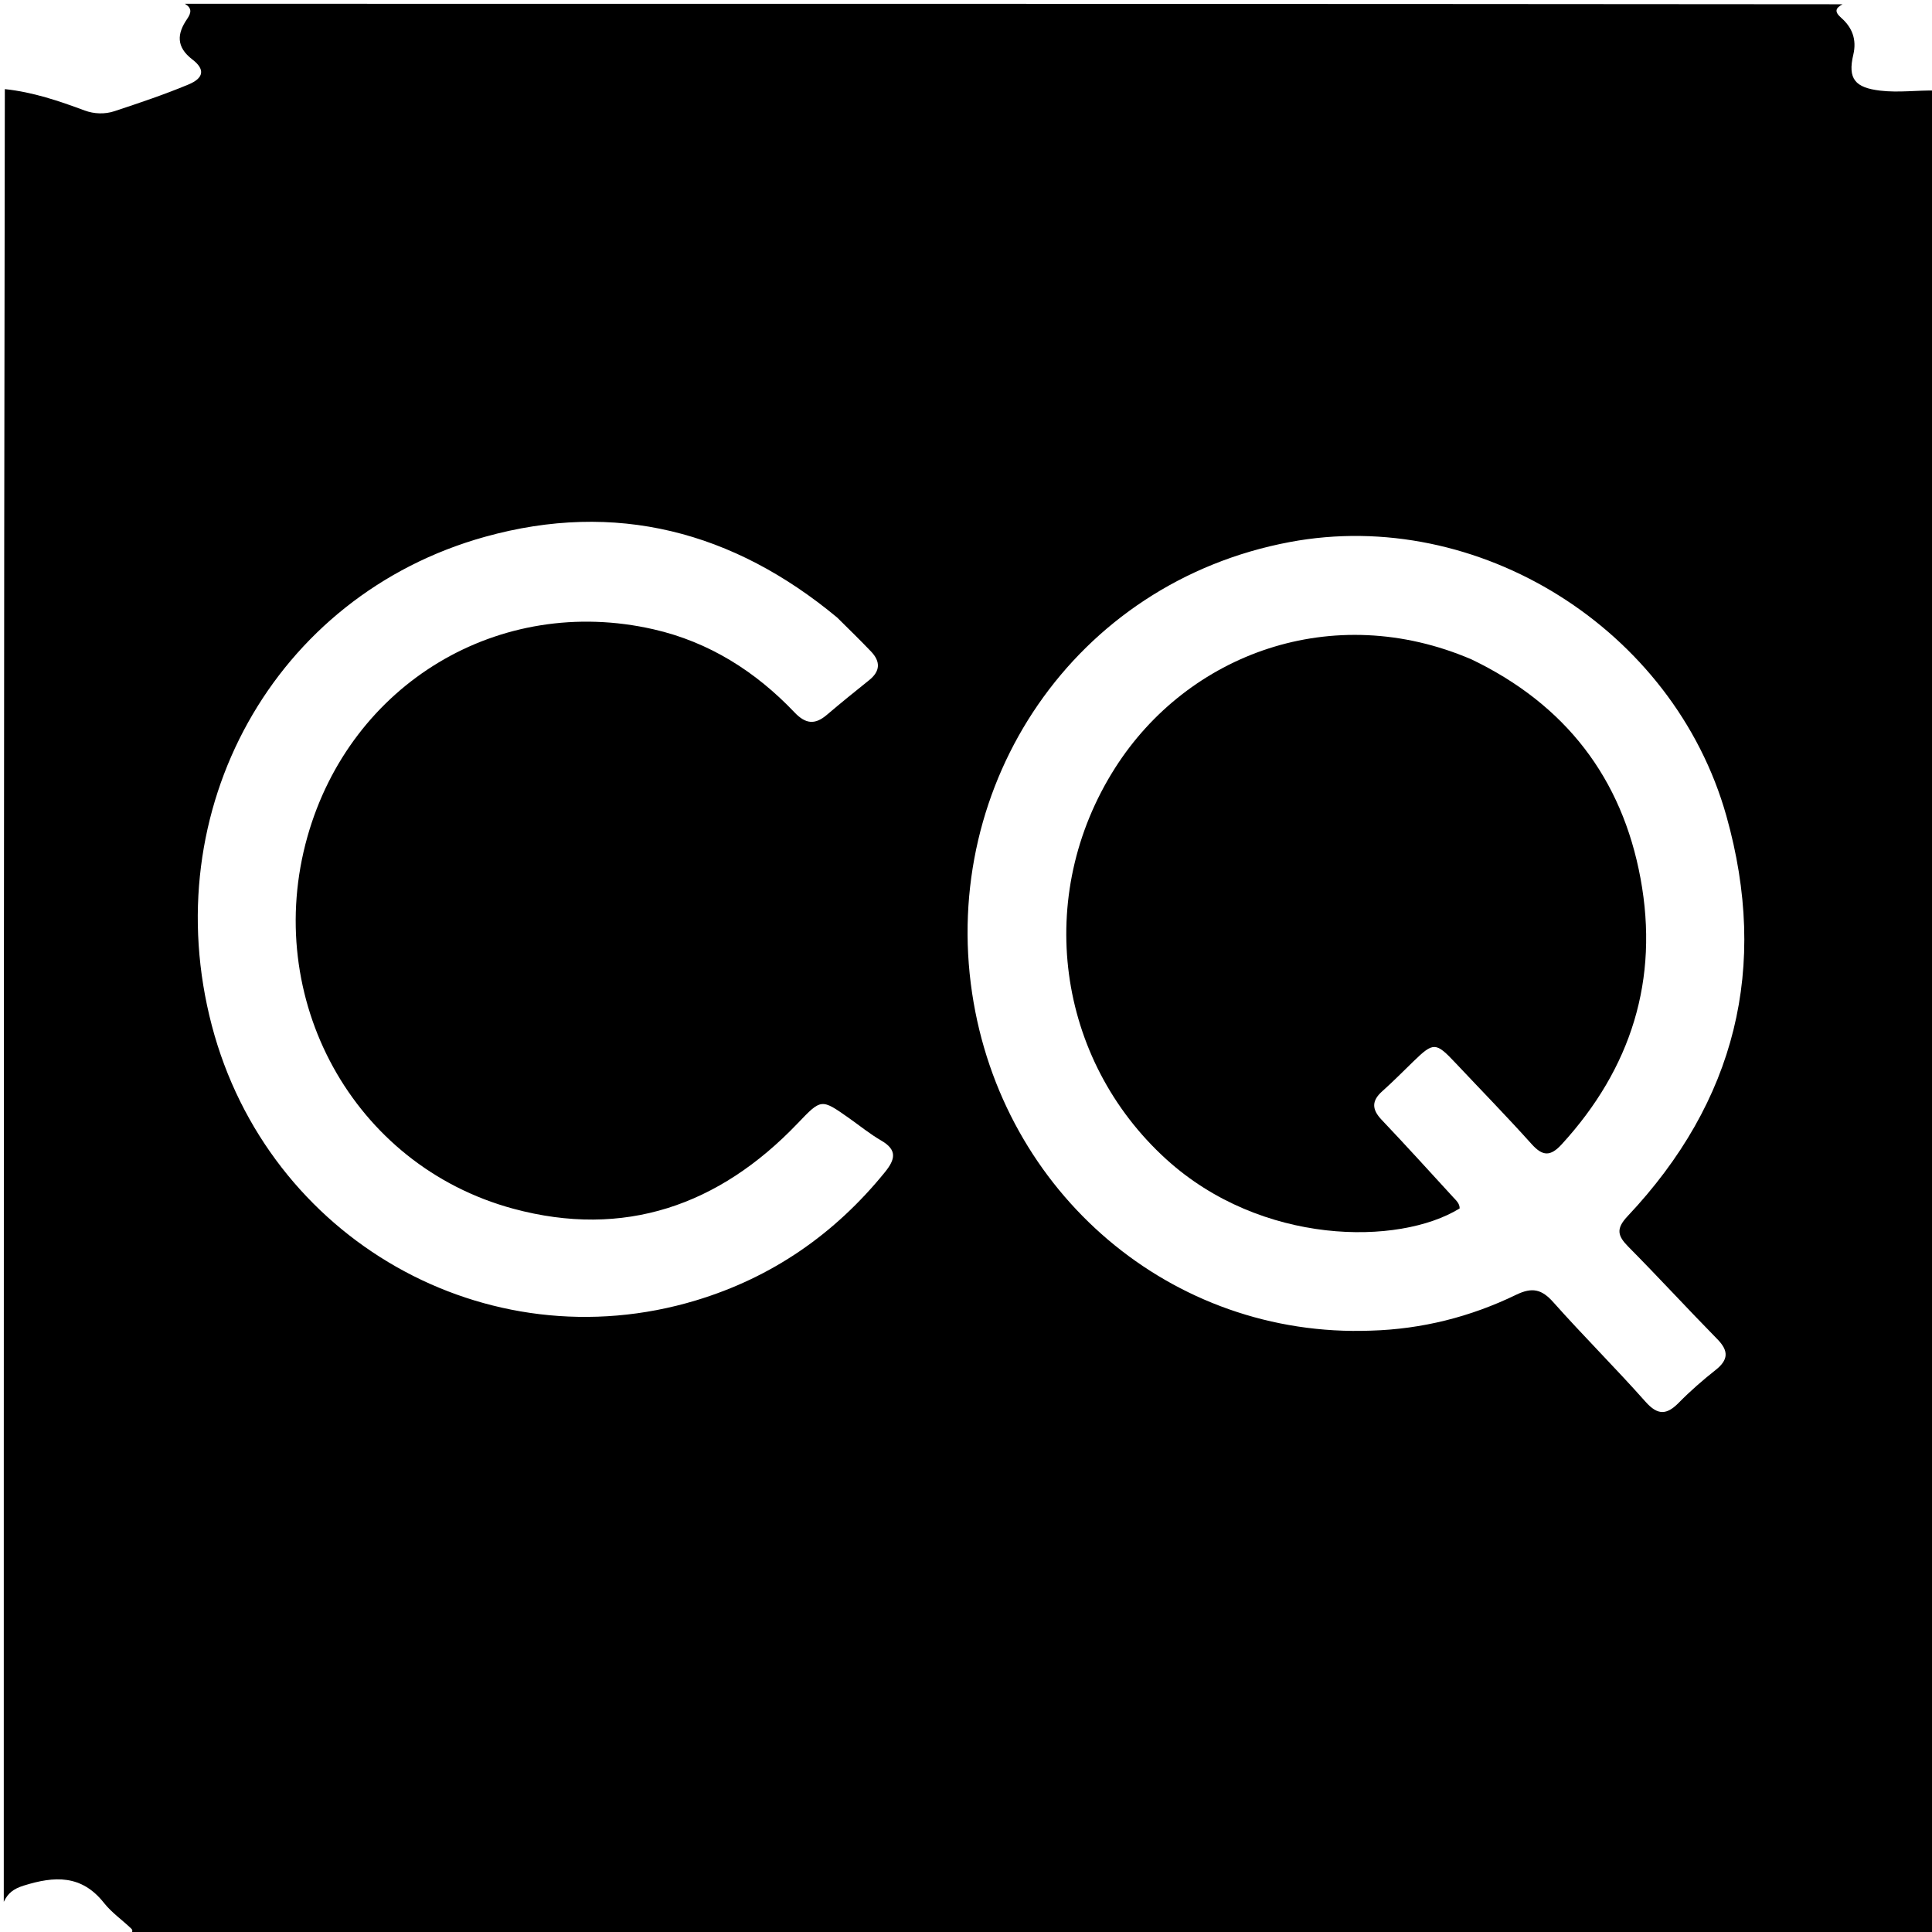 <svg version="1.1" id="Layer_1" xmlns="http://www.w3.org/2000/svg" xmlns:xlink="http://www.w3.org/1999/xlink" x="0px" y="0px"
	 width="100%" viewBox="0 0 512 512" enable-background="new 0 0 512 512" xml:space="preserve">
<path fill="#000000" opacity="1" stroke="none" 
	d="
M1,504 
	C1,343.976 1,183.952 1.28,23.616 
	C8.774,24.411 15.623,26.756 22.44,29.283 
	C24.941,30.209 27.775,30.308 30.31,29.471 
	C36.918,27.289 43.534,25.065 49.952,22.391 
	C54.02,20.695 54.404,18.383 51,15.78 
	C46.625,12.434 46.917,8.928 49.575,5.05 
	C50.787,3.281 50.842,2.121 49,1 
	C195.357,1 341.715,1 488.303,1.129 
	C486.527,2.108 485.973,2.997 487.945,4.728 
	C490.861,7.287 492.092,10.495 491.143,14.501 
	C489.621,20.921 491.636,23.231 498.271,24.019 
	C503.217,24.607 508.094,23.876 513,24 
	C513,186.928 513,349.856 513,513 
	C353.643,513 194.285,513 34.623,512.863 
	C34.785,512.266 35.437,511.724 34.781,511.095 
	C32.394,508.807 29.59,506.866 27.564,504.304 
	C21.617,496.783 14.471,497.134 6.253,499.714 
	C3.496,500.58 2.089,501.748 1,504 
M363.327,352.633 
	C376.834,352.237 389.696,348.993 401.796,343.129 
	C406.033,341.076 408.561,341.635 411.637,345.093 
	C419.603,354.049 428.124,362.512 436.08,371.477 
	C439.363,375.175 441.731,374.965 444.945,371.689 
	C447.97,368.605 451.26,365.747 454.651,363.065 
	C458.064,360.365 458.163,357.998 455.107,354.886 
	C447.173,346.806 439.511,338.457 431.543,330.412 
	C428.671,327.512 428.18,325.643 431.335,322.296 
	C459.967,291.914 468.794,256.32 457.507,216.227 
	C443.53,166.584 391.668,134.287 341.83,143.643 
	C284.531,154.399 249.334,207.838 257.617,263.179 
	C265.554,316.201 310.486,354.625 363.327,352.633 
M221.853,163.648 
	C194.339,140.792 163.133,132.616 128.508,142.263 
	C72.585,157.843 41.167,214.71 56.132,271.759 
	C70.992,328.411 128.872,361.376 184.419,344.626 
	C204.587,338.544 221.228,327.021 234.523,310.624 
	C237.272,307.234 237.822,304.741 233.532,302.258 
	C230.516,300.513 227.787,298.273 224.925,296.26 
	C217.625,291.125 217.647,291.148 211.367,297.721 
	C190.541,319.521 165.33,328.244 136.037,320.325 
	C93.477,308.82 69.417,264.493 81.466,221.755 
	C92.916,181.138 132.329,157.428 173.225,166.78 
	C187.921,170.141 200.238,177.948 210.566,188.804 
	C213.491,191.878 215.969,192.124 219.097,189.466 
	C222.779,186.338 226.527,183.285 230.305,180.274 
	C233.323,177.869 233.375,175.313 230.817,172.635 
	C228.058,169.747 225.201,166.953 221.853,163.648 
z"/>
<path fill="#000000" opacity="1" stroke="none" 
	d="
M390.014,174.768 
	C414.906,186.743 429.856,206.232 434.761,232.811 
	C439.7,259.572 432.301,283.138 413.867,303.259 
	C410.855,306.547 408.796,306.426 405.872,303.168 
	C399.312,295.857 392.437,288.83 385.705,281.673 
	C380.511,276.151 379.899,276.121 374.615,281.24 
	C371.864,283.905 369.177,286.644 366.317,289.187 
	C363.443,291.743 363.536,294.006 366.148,296.758 
	C372.568,303.52 378.831,310.432 385.133,317.305 
	C385.902,318.144 386.839,318.94 386.822,320.247 
	C370.712,330.178 334.239,330.086 309.086,307.227 
	C279.984,280.78 273.914,237.453 295.512,203.513 
	C314.724,173.324 353.123,158.916 390.014,174.768 
z"/>
</svg>